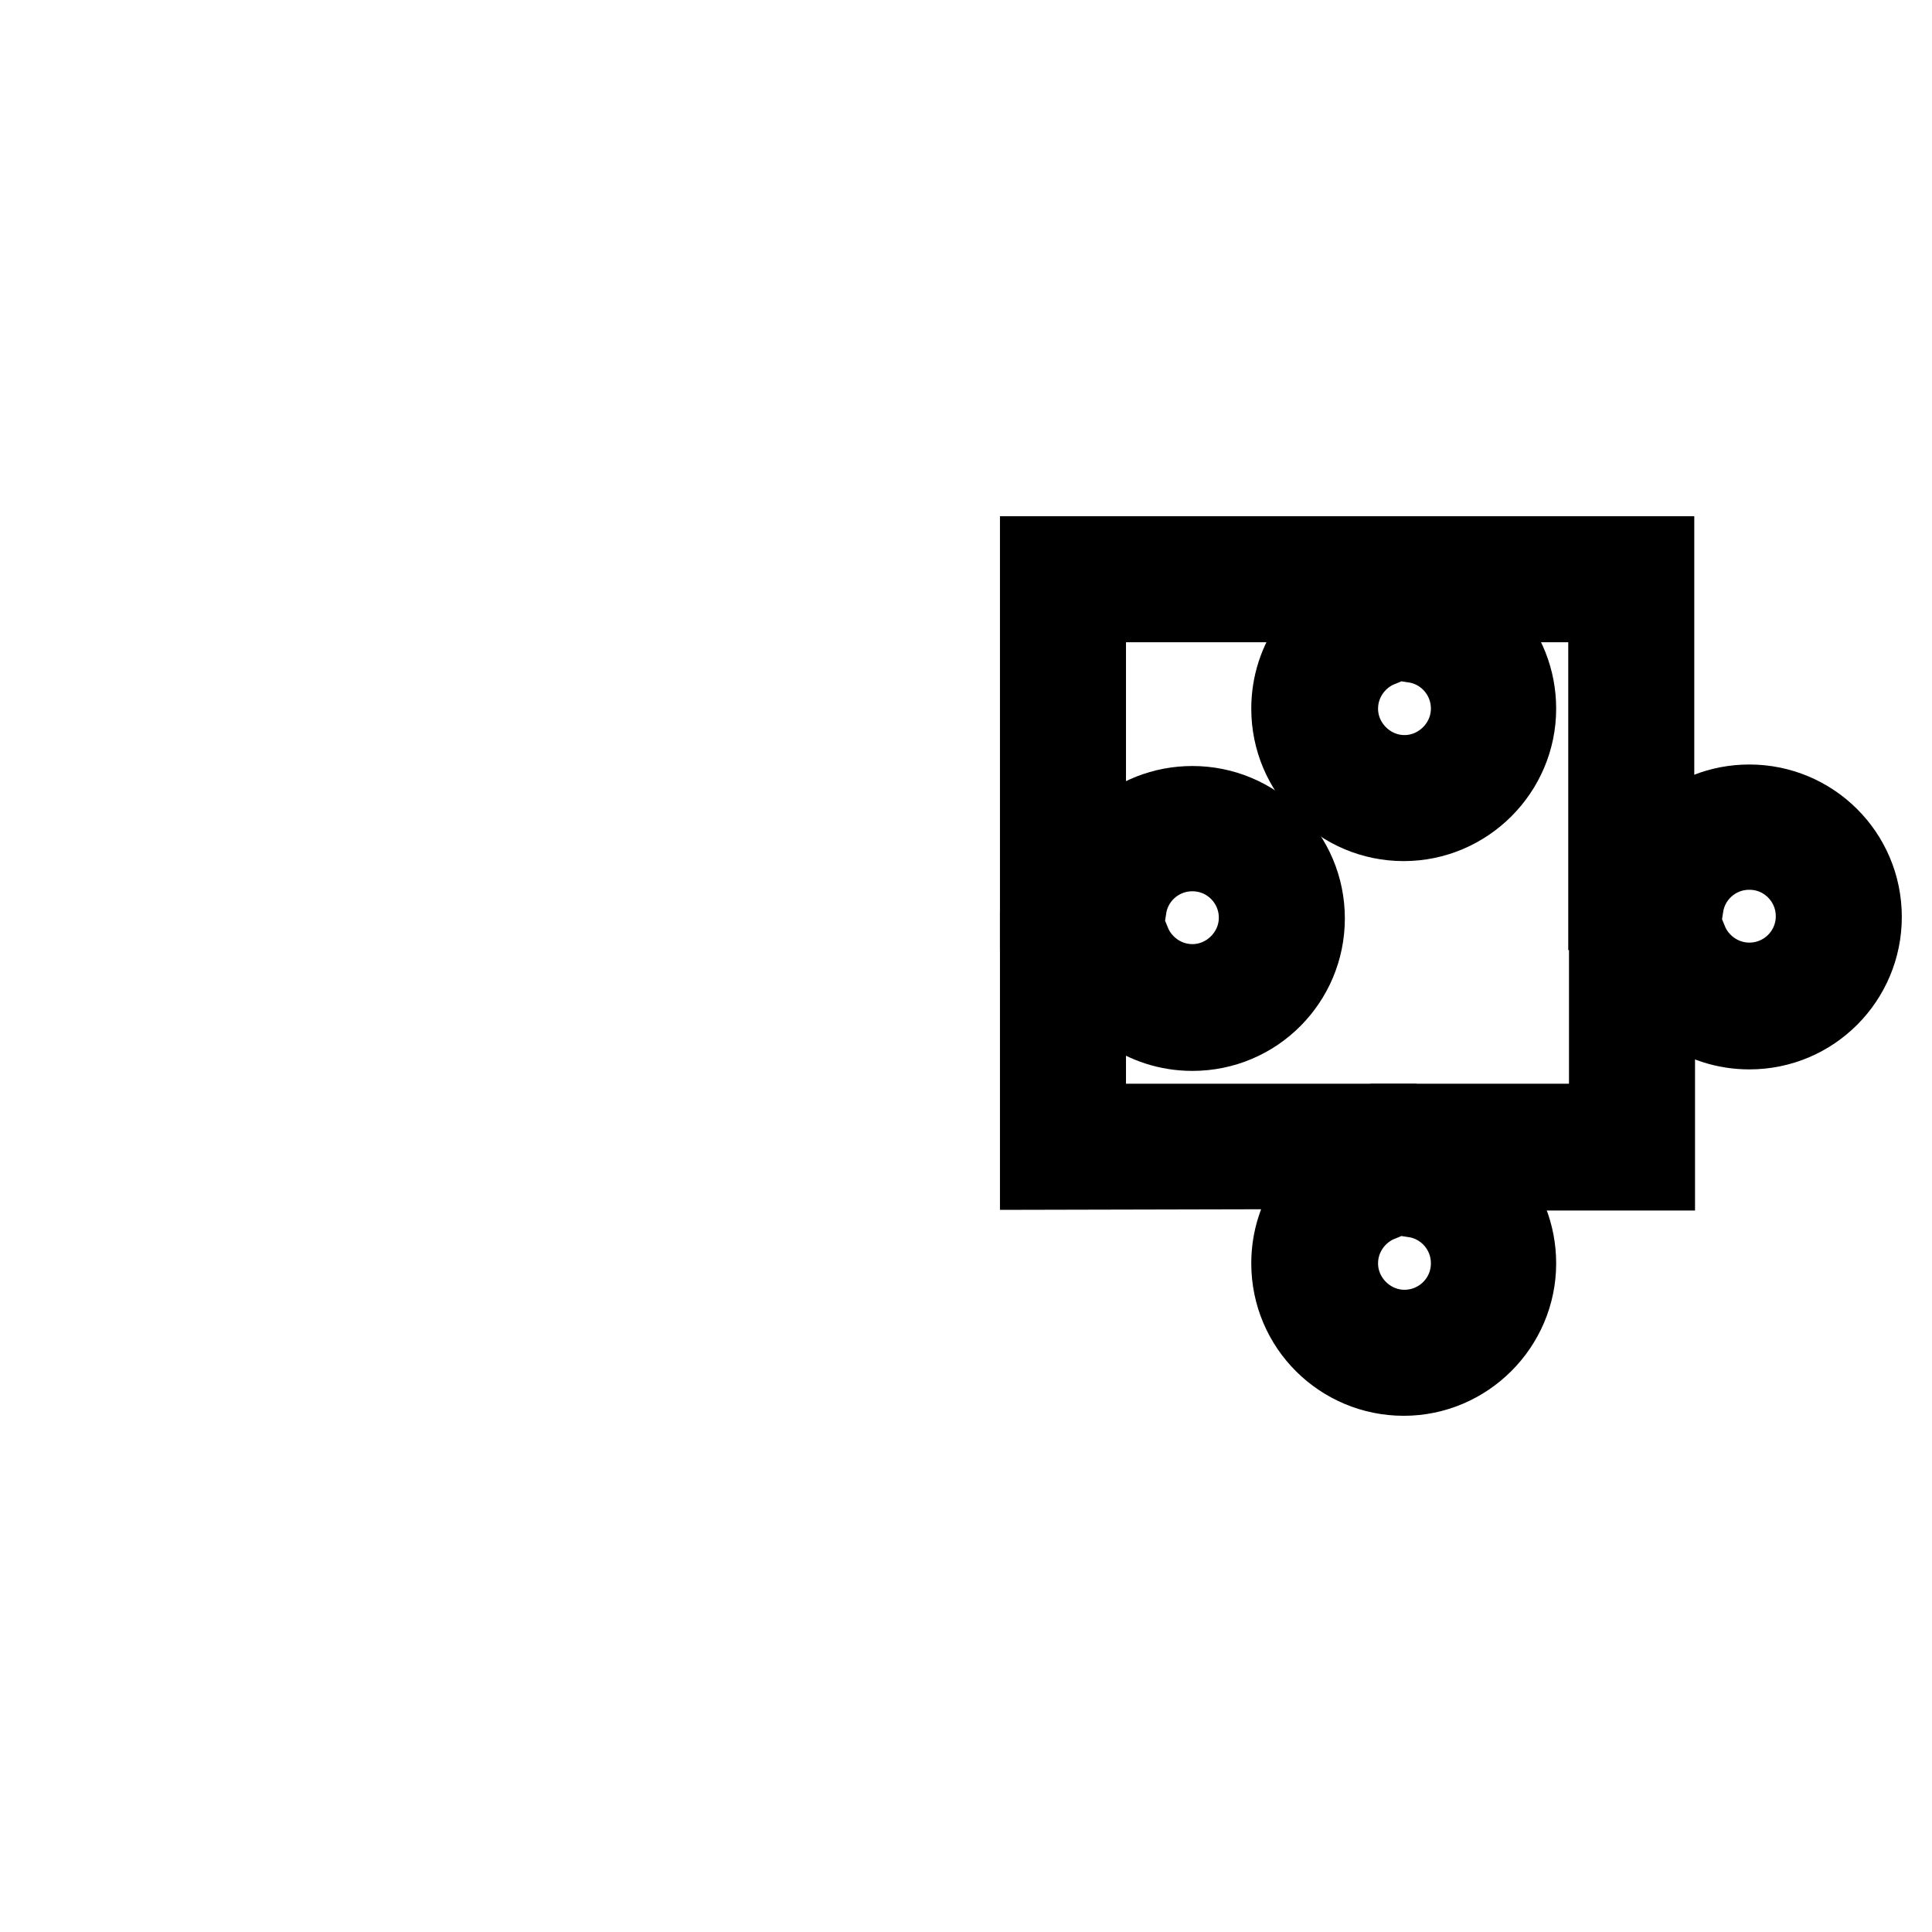 <?xml version="1.0" encoding="utf-8"?>
<!-- Svg Vector Icons : http://www.onlinewebfonts.com/icon -->
<!DOCTYPE svg PUBLIC "-//W3C//DTD SVG 1.1//EN" "http://www.w3.org/Graphics/SVG/1.1/DTD/svg11.dtd">
<svg version="1.1" xmlns="http://www.w3.org/2000/svg" xmlns:xlink="http://www.w3.org/1999/xlink" x="0px" y="0px" viewBox="0 0 256 256" enable-background="new 0 0 256 256" xml:space="preserve">
<g><g><path stroke-width="12" fill-opacity="0" stroke="#000000"  d="M10,128"/><path stroke-width="12" fill-opacity="0" stroke="#000000"  d="M187.6,84.5c4.5,0.7,8,4.6,8,9.4c0,5.2-4.3,9.5-9.5,9.5c-5.2,0-9.5-4.3-9.5-9.5c0-4,2.5-7.4,5.9-8.8l-1.6-4.5c-5.3,2.1-9.1,7.2-9.1,13.3c0,7.9,6.4,14.2,14.2,14.2c7.8,0,14.2-6.4,14.2-14.2c0-7.4-5.6-13.4-12.7-14.2L187.6,84.5z"/><path stroke-width="12" fill-opacity="0" stroke="#000000"  d="M148.6,120.1c0.7-4.5,4.6-8,9.4-8c5.3,0,9.5,4.3,9.5,9.5c0,5.2-4.3,9.5-9.5,9.5c-4,0-7.4-2.5-8.8-5.9l-4.5,1.6c2.1,5.3,7.2,9.1,13.3,9.1c7.9,0,14.2-6.4,14.2-14.2c0-7.9-6.4-14.2-14.2-14.2c-7.4,0-13.4,5.6-14.2,12.7L148.6,120.1z"/><path stroke-width="12" fill-opacity="0" stroke="#000000"  d="M187.6,158c4.5,0.7,8,4.6,8,9.4c0,5.3-4.3,9.5-9.5,9.5c-5.2,0-9.5-4.3-9.5-9.5c0-4,2.5-7.4,5.9-8.8l-1.6-4.5c-5.3,2.1-9.1,7.2-9.1,13.3c0,7.9,6.4,14.2,14.2,14.2c7.8,0,14.2-6.4,14.2-14.2c0-7.4-5.6-13.4-12.7-14.2L187.6,158z"/><path stroke-width="12" fill-opacity="0" stroke="#000000"  d="M222.4,119.9c0.7-4.5,4.6-8,9.4-8c5.3,0,9.5,4.3,9.5,9.5c0,5.3-4.3,9.5-9.5,9.5c-4,0-7.4-2.5-8.8-5.9l-4.5,1.6c2.1,5.3,7.2,9.1,13.3,9.1c7.9,0,14.2-6.4,14.2-14.2c0-7.9-6.4-14.2-14.2-14.2c-7.4,0-13.4,5.6-14.2,12.7L222.4,119.9z"/><path stroke-width="12" fill-opacity="0" stroke="#000000"  d="M181.7,74.4v4.7h-38.5v36.2h2l-1.4,4.7h-5.3V74.4H181.7z"/><path stroke-width="12" fill-opacity="0" stroke="#000000"  d="M192.3,81.1v-2h21.5v40.8l4.7,0V74.4h-31v5.3L192.3,81.1z"/><path stroke-width="12" fill-opacity="0" stroke="#000000"  d="M187.6,149.6h26.3V127h4.7v27.4h-26.3v0.2l-4.7-1.3V149.6L187.6,149.6z"/><path stroke-width="12" fill-opacity="0" stroke="#000000"  d="M181.7,149.6h-38.5v-22.8h-4.7v27.5l43.2-0.1V149.6z"/></g></g>
</svg>